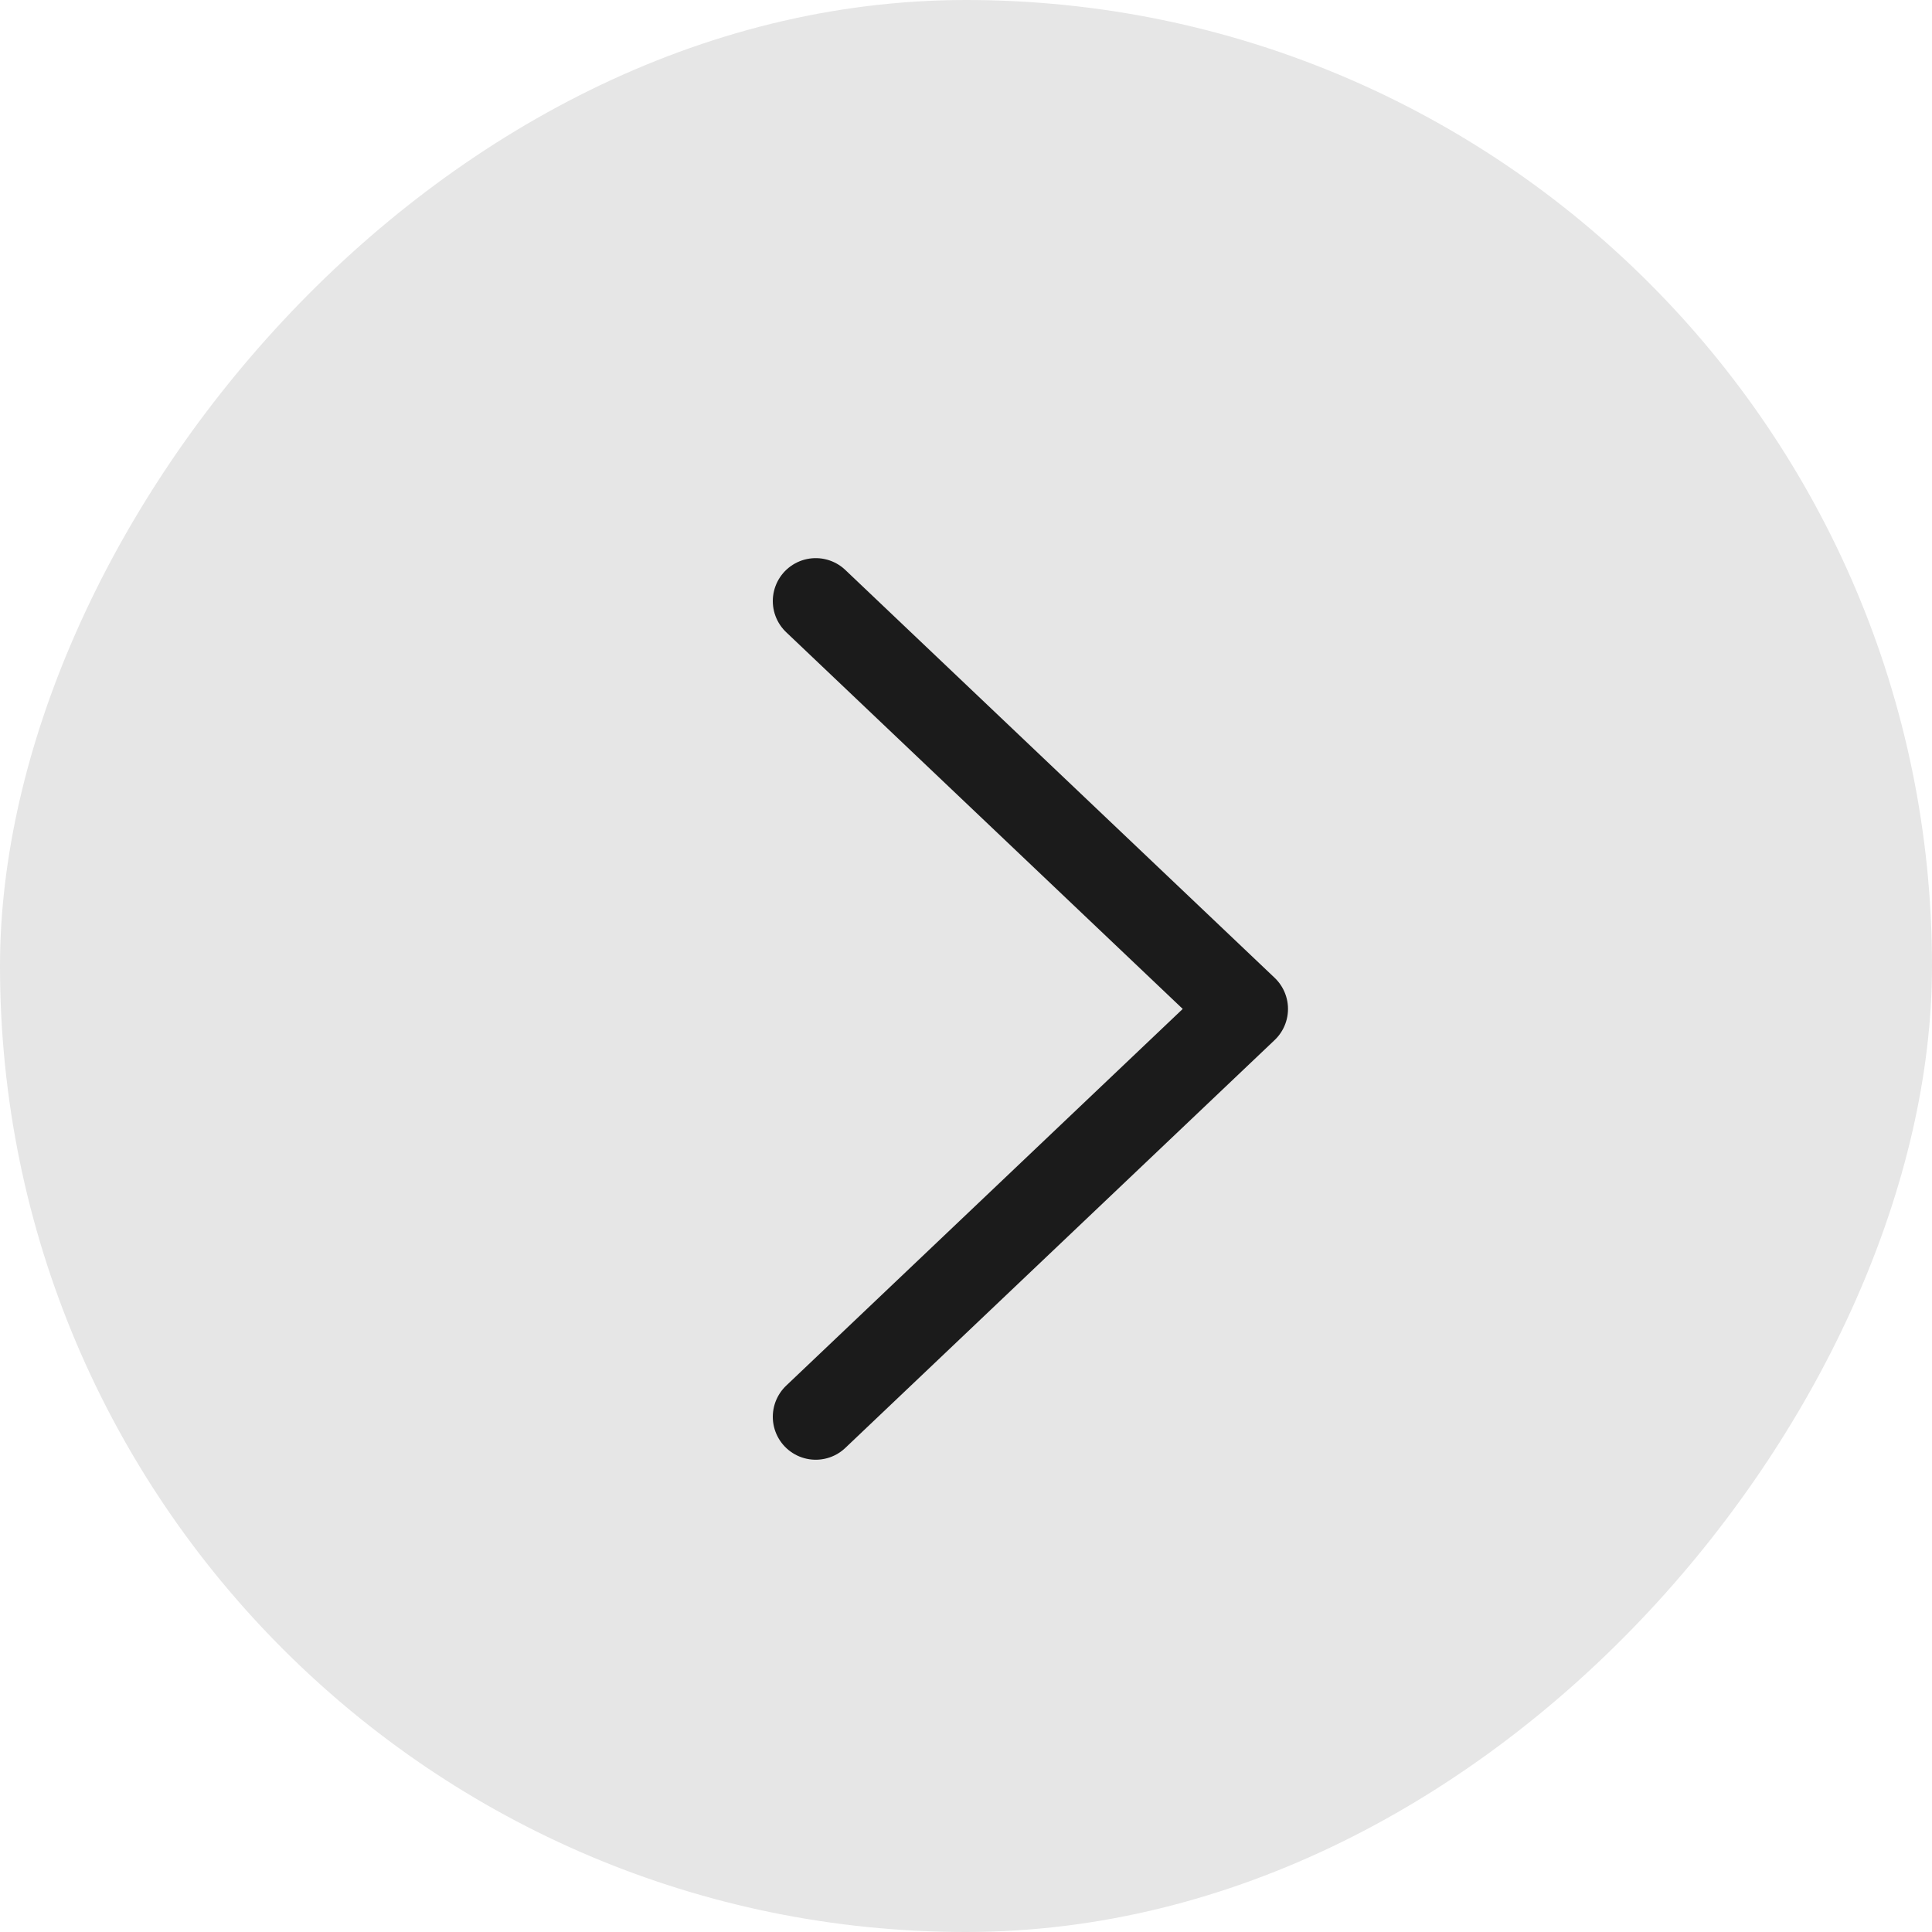 <svg width="45" height="45" viewBox="0 0 45 45" fill="none" xmlns="http://www.w3.org/2000/svg">
<rect width="45" height="45" rx="22.5" transform="matrix(-1 0 0 1 45 0)" fill="#E6E6E6"/>
<path d="M19 14L29 23.5L19 33" stroke="#1B1B1B" stroke-width="2" stroke-linecap="round" stroke-linejoin="round"/>
</svg>
